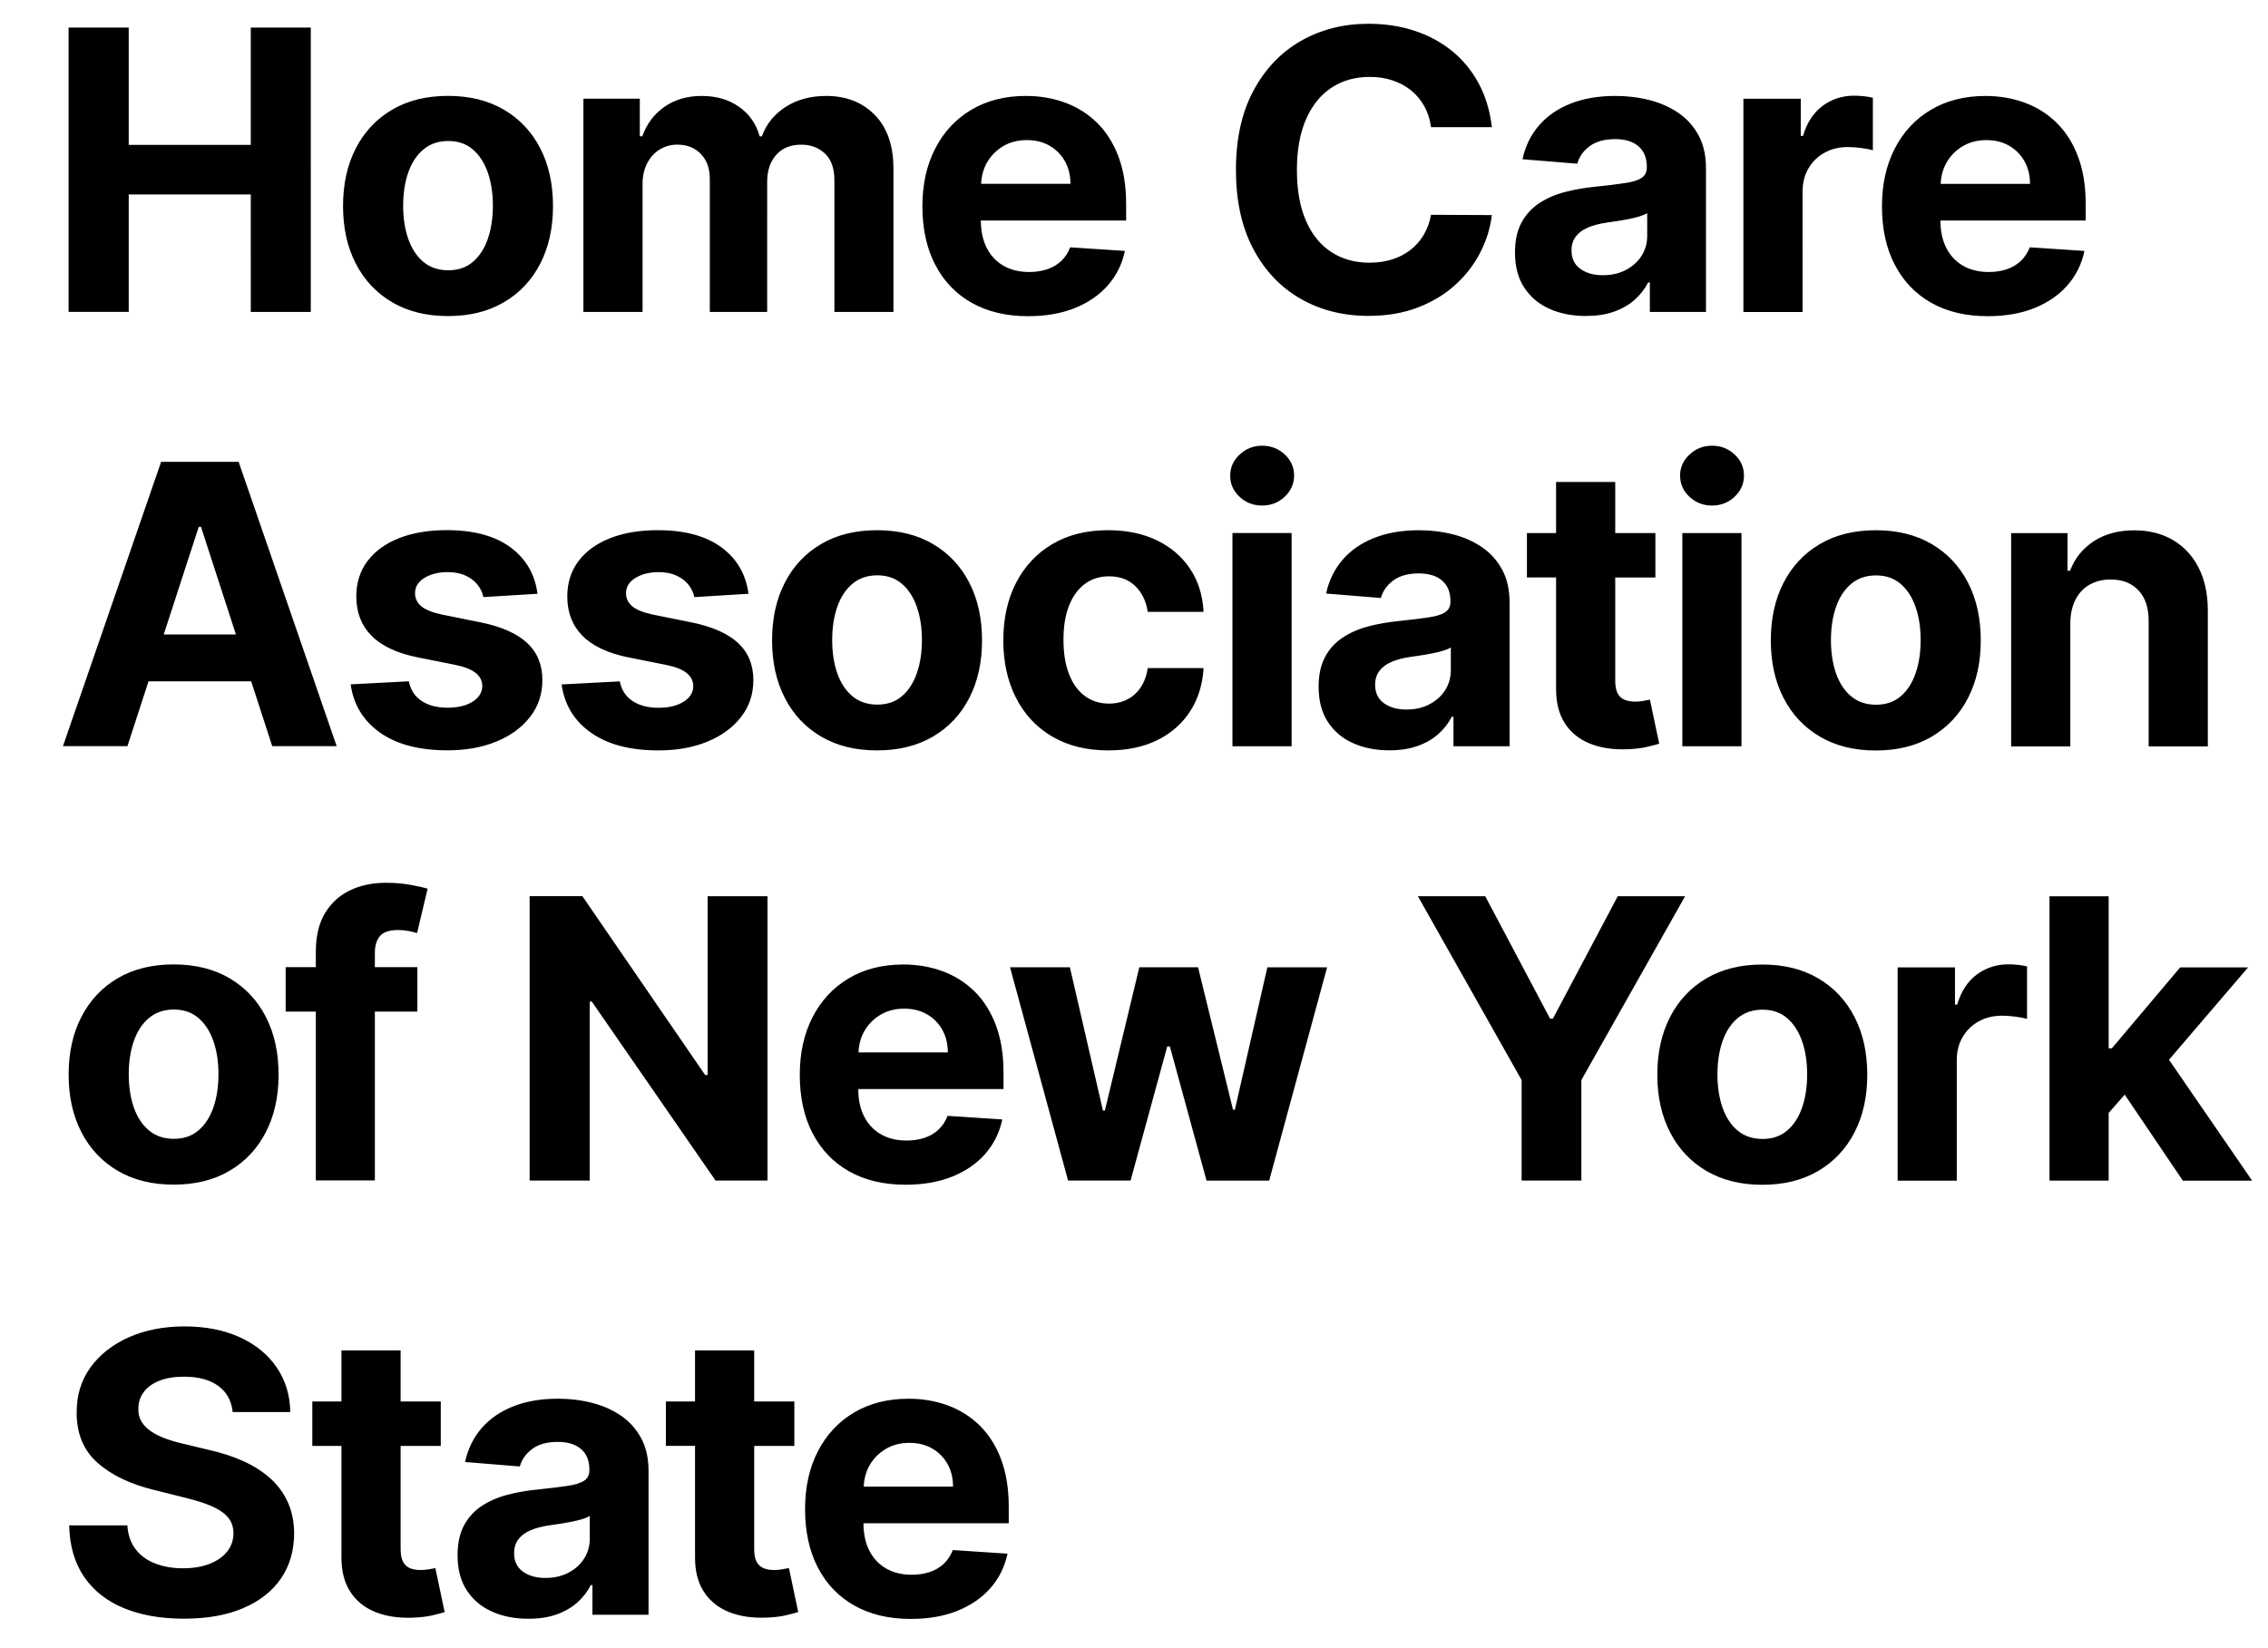 <?xml version="1.0" encoding="UTF-8"?>
<svg id="art" xmlns="http://www.w3.org/2000/svg" viewBox="0 0 77.334 56.213">
  <path d="M4.389,10.638H2.339V.94h2.05V4.942h4.162s0-4.001,0-4.001h2.046V10.639h-2.046V6.632H4.389s0,4.006,0,4.006Zm7.744-1.645c-.291-.563-.436-1.218-.436-1.963,0-.751,.145-1.409,.436-1.972,.29-.564,.703-1.002,1.238-1.317,.535-.314,1.17-.471,1.906-.471s1.371,.157,1.906,.471c.535,.314,.947,.753,1.238,1.317,.291,.563,.435,1.221,.435,1.972,0,.745-.145,1.399-.435,1.963s-.703,1.002-1.238,1.316-1.171,.471-1.906,.471-1.37-.157-1.906-.472c-.535-.314-.948-.753-1.238-1.317Zm1.614-1.977c0,.423,.058,.801,.173,1.132,.116,.331,.288,.593,.516,.784s.512,.286,.85,.286c.335,0,.614-.095,.838-.286s.394-.452,.509-.784c.116-.332,.173-.709,.173-1.132s-.057-.8-.173-1.132c-.115-.332-.285-.593-.509-.786-.224-.192-.503-.289-.838-.289-.338,0-.621,.097-.85,.289-.229,.193-.401,.455-.516,.786-.115,.332-.173,.708-.173,1.131Zm8.163-.743c0-.268,.053-.503,.157-.703,.104-.2,.245-.357,.424-.469,.178-.112,.379-.168,.603-.168,.332,0,.6,.106,.803,.317,.204,.212,.306,.496,.306,.852v4.537h1.956V6.198c0-.379,.103-.684,.307-.916,.205-.232,.491-.348,.858-.348,.322,0,.59,.101,.805,.303s.322,.505,.322,.909v4.494h2.013V5.749c0-.789-.213-1.399-.637-1.83s-.976-.647-1.655-.647c-.534,0-.996,.125-1.386,.376s-.659,.585-.807,1.002h-.076c-.116-.423-.35-.758-.701-1.006-.35-.248-.775-.372-1.274-.372-.492,0-.916,.123-1.269,.369-.354,.246-.606,.583-.758,1.008h-.085v-1.283h-1.923v7.274h2.017V6.274Zm9.978,2.755c-.291-.561-.436-1.224-.436-1.992,0-.748,.145-1.405,.436-1.969,.29-.565,.7-1.006,1.229-1.321s1.15-.474,1.863-.474c.48,0,.928,.077,1.343,.23,.415,.154,.778,.383,1.089,.69,.31,.306,.553,.691,.727,1.153s.26,1.003,.26,1.622v.554h-4.953s0,.004,0,.004c0,.36,.067,.671,.201,.933s.325,.464,.571,.606c.247,.142,.538,.213,.876,.213,.224,0,.43-.031,.616-.094,.186-.063,.346-.158,.478-.284s.234-.281,.303-.464l1.866,.123c-.095,.448-.289,.839-.58,1.172-.292,.333-.668,.592-1.127,.777-.459,.184-.989,.277-1.588,.277-.749,0-1.391-.152-1.93-.457-.538-.304-.952-.737-1.242-1.297Zm1.761-3.476c-.122,.216-.182,.457-.195,.718h3.046c0-.29-.063-.548-.189-.772-.126-.224-.301-.4-.523-.528-.223-.128-.481-.192-.775-.192-.306,0-.577,.07-.812,.21-.235,.141-.419,.329-.552,.564Zm10.692,4.634c.681,.391,1.453,.588,2.318,.588,.622,0,1.18-.094,1.674-.282,.494-.188,.92-.443,1.279-.767,.358-.323,.644-.691,.857-1.103,.213-.412,.346-.841,.4-1.286l-2.074-.01c-.047,.259-.132,.489-.253,.691s-.274,.374-.457,.514-.392,.247-.627,.32c-.236,.073-.49,.109-.765,.109-.489,0-.92-.12-1.292-.36s-.662-.595-.869-1.066c-.207-.47-.31-1.051-.31-1.743,0-.672,.103-1.245,.308-1.717s.494-.832,.866-1.08c.372-.247,.81-.371,1.312-.371,.278,0,.536,.039,.774,.119,.239,.079,.449,.192,.633,.341,.183,.149,.333,.328,.45,.538,.116,.21,.194,.449,.231,.717h2.074c-.066-.562-.217-1.061-.452-1.496-.235-.436-.539-.805-.911-1.106-.373-.302-.8-.531-1.282-.689-.481-.158-1.003-.236-1.565-.236-.852,0-1.619,.195-2.301,.584s-1.221,.956-1.619,1.698c-.398,.742-.597,1.642-.597,2.699s.197,1.953,.589,2.695c.393,.742,.929,1.308,1.61,1.7Zm7.632-.376c-.21-.32-.315-.721-.315-1.201,0-.404,.074-.743,.222-1.018,.149-.274,.351-.495,.607-.663,.255-.167,.547-.294,.874-.379,.326-.085,.67-.145,1.03-.18,.423-.044,.764-.086,1.023-.125s.447-.099,.563-.178c.117-.079,.176-.196,.176-.35v-.029c0-.3-.094-.532-.282-.696s-.454-.246-.798-.246c-.363,0-.652,.08-.867,.239-.215,.159-.357,.359-.426,.599l-1.866-.152c.095-.442,.281-.825,.559-1.148s.637-.573,1.078-.748c.44-.175,.951-.263,1.532-.263,.404,0,.791,.047,1.162,.142s.701,.242,.99,.44c.289,.199,.516,.454,.684,.765,.167,.311,.251,.683,.251,1.115v4.906h-1.913v-1.008h-.057c-.117,.227-.273,.427-.469,.599-.196,.172-.431,.306-.706,.402-.275,.097-.592,.144-.952,.144-.464,0-.878-.081-1.24-.244-.363-.162-.65-.404-.86-.724Zm1.613-1.267c0,.274,.1,.484,.3,.627,.201,.144,.456,.216,.765,.216,.297,0,.559-.059,.786-.178,.227-.119,.406-.279,.535-.481,.129-.202,.194-.431,.194-.686v-.772c-.063,.041-.149,.078-.258,.111-.108,.033-.231,.063-.367,.09-.136,.027-.272,.05-.407,.071-.136,.021-.259,.039-.37,.055-.236,.035-.443,.089-.621,.165-.176,.076-.314,.178-.411,.306-.098,.128-.147,.286-.147,.476Zm7.879-2.017c0-.297,.067-.559,.202-.786,.134-.227,.317-.405,.549-.533,.232-.128,.497-.192,.793-.192,.139,0,.292,.011,.459,.033,.168,.022,.299,.048,.393,.076v-1.79c-.089-.022-.192-.04-.308-.052s-.226-.019-.327-.019c-.407,0-.767,.116-1.08,.348-.312,.232-.535,.573-.668,1.025h-.076v-1.269h-1.956v7.274h2.017V6.528Zm3.142,2.503c-.291-.56-.436-1.224-.436-1.991,0-.748,.145-1.405,.436-1.97,.29-.565,.7-1.006,1.229-1.321s1.15-.474,1.863-.474c.48,0,.928,.077,1.343,.23,.415,.153,.778,.383,1.089,.689,.31,.306,.553,.691,.727,1.153s.26,1.003,.26,1.622v.554h-4.953s0,.004,0,.004c0,.36,.067,.671,.201,.933s.325,.464,.571,.606c.247,.142,.538,.213,.876,.213,.224,0,.43-.031,.616-.094,.186-.063,.346-.158,.478-.284s.234-.281,.303-.464l1.866,.123c-.095,.448-.289,.839-.58,1.172-.292,.333-.668,.592-1.127,.777s-.989,.277-1.588,.277c-.749,0-1.391-.152-1.93-.457-.538-.304-.952-.737-1.242-1.297Zm1.761-3.476c-.122,.216-.182,.457-.195,.718h3.046c0-.29-.063-.548-.189-.772-.126-.224-.301-.4-.523-.528-.223-.128-.481-.192-.775-.192-.306,0-.577,.07-.812,.21-.235,.141-.419,.329-.552,.564ZM4.343,25.449H2.146l3.348-9.698h2.643l3.343,9.698h-2.197l-.718-2.212h-3.501s-.719,2.211-.719,2.211Zm2.434-7.481l-1.194,3.67h2.461s-1.191-3.67-1.191-3.67h-.076Zm11.298,6.483c.279-.359,.419-.778,.419-1.254,0-.524-.174-.948-.521-1.27-.347-.322-.874-.556-1.582-.701l-1.316-.265c-.338-.072-.576-.169-.715-.289-.139-.12-.208-.267-.208-.44,0-.218,.107-.392,.322-.523,.215-.131,.479-.197,.791-.197,.234,0,.435,.039,.604,.116,.169,.077,.305,.18,.409,.308,.104,.128,.172,.271,.204,.428l1.846-.113c-.088-.67-.397-1.198-.926-1.587s-1.253-.583-2.171-.583c-.622,0-1.164,.092-1.626,.274-.463,.183-.821,.444-1.075,.781-.254,.338-.381,.74-.381,1.207,0,.543,.173,.99,.519,1.34,.346,.35,.874,.597,1.585,.739l1.259,.251c.316,.063,.55,.154,.701,.272,.152,.118,.229,.269,.232,.452-.003,.218-.113,.395-.329,.533s-.501,.206-.855,.206c-.359,0-.655-.077-.885-.23-.231-.153-.376-.376-.436-.67l-1.984,.104c.098,.695,.432,1.243,1.002,1.646s1.336,.604,2.299,.604c.631,0,1.189-.1,1.673-.301,.485-.2,.867-.481,1.146-.84Zm5.234-.518c-.216,.137-.501,.206-.855,.206-.359,0-.655-.077-.885-.23-.231-.153-.376-.376-.436-.67l-1.984,.104c.098,.695,.432,1.243,1.002,1.646s1.336,.604,2.299,.604c.631,0,1.189-.1,1.673-.3,.485-.2,.867-.481,1.146-.84s.419-.778,.419-1.255c0-.524-.174-.947-.521-1.269-.347-.322-.874-.556-1.582-.701l-1.316-.266c-.338-.072-.576-.169-.715-.289-.139-.12-.208-.267-.208-.44,0-.218,.107-.392,.322-.523,.215-.131,.479-.197,.791-.197,.234,0,.435,.039,.604,.116,.169,.077,.305,.18,.409,.308,.104,.128,.172,.271,.204,.428l1.846-.114c-.088-.669-.397-1.198-.926-1.586s-1.253-.583-2.171-.583c-.622,0-1.164,.092-1.626,.275-.463,.183-.821,.444-1.075,.781-.254,.338-.381,.74-.381,1.207,0,.543,.173,.99,.519,1.34s.874,.597,1.585,.739l1.259,.251c.316,.064,.55,.154,.701,.273,.152,.118,.229,.269,.232,.452-.003,.218-.113,.395-.329,.533Zm9.741-4.062c.291,.563,.435,1.221,.435,1.972,0,.745-.145,1.399-.435,1.963-.291,.564-.703,1.002-1.238,1.316-.535,.314-1.171,.471-1.906,.471s-1.37-.157-1.906-.471-.948-.753-1.238-1.317c-.291-.563-.436-1.218-.436-1.963,0-.751,.145-1.409,.436-1.972,.29-.564,.703-1.002,1.238-1.316,.535-.314,1.17-.471,1.906-.471s1.371,.157,1.906,.471c.535,.315,.947,.753,1.238,1.317Zm-1.615,1.958c0-.423-.057-.8-.173-1.132-.115-.332-.285-.593-.509-.786-.224-.192-.503-.289-.838-.289-.338,0-.621,.097-.85,.289-.229,.193-.401,.455-.516,.786-.115,.332-.173,.709-.173,1.132s.058,.8,.173,1.132c.116,.331,.288,.593,.516,.784s.512,.286,.85,.286c.335,0,.614-.095,.838-.286s.394-.452,.509-.784c.116-.332,.173-.709,.173-1.132Zm4.443-3.27c-.534,.317-.944,.758-1.234,1.321-.289,.563-.433,1.218-.433,1.963,0,.735,.143,1.386,.429,1.951,.286,.565,.696,1.006,1.231,1.323s1.175,.476,1.92,.476c.647,0,1.208-.119,1.681-.355,.474-.237,.845-.566,1.115-.988,.27-.421,.42-.909,.452-1.465h-1.903c-.038,.255-.118,.474-.239,.656s-.275,.32-.459,.414-.392,.142-.623,.142c-.312,0-.586-.085-.819-.256-.234-.17-.414-.418-.542-.743-.128-.325-.192-.72-.192-1.184,0-.458,.065-.848,.195-1.169,.129-.322,.31-.567,.542-.736,.231-.169,.504-.253,.816-.253,.37,0,.668,.111,.897,.334,.229,.223,.37,.516,.424,.878h1.903c-.028-.561-.182-1.051-.459-1.468-.278-.417-.655-.74-1.132-.971-.477-.23-1.032-.346-1.667-.346-.735,0-1.37,.159-1.903,.476Zm7.159-1.318c.3,0,.557-.1,.769-.3,.213-.201,.32-.441,.32-.722s-.106-.521-.32-.72c-.213-.199-.469-.298-.769-.298-.297,0-.553,.1-.767,.301-.215,.2-.323,.441-.323,.722s.107,.521,.32,.72c.213,.199,.47,.298,.769,.298Zm-1.013,8.211h2.017v-7.274h-2.017v7.274Zm7.011-.409c-.196,.172-.431,.306-.706,.402-.275,.097-.592,.145-.952,.145-.464,0-.878-.081-1.24-.244-.363-.162-.65-.404-.86-.725-.21-.32-.315-.721-.315-1.201,0-.404,.074-.743,.222-1.018,.149-.274,.351-.495,.607-.662,.255-.167,.547-.294,.874-.379,.326-.085,.67-.145,1.03-.18,.423-.044,.764-.086,1.023-.125s.447-.099,.563-.178c.117-.079,.176-.196,.176-.35v-.029c0-.3-.094-.532-.282-.696s-.454-.246-.798-.246c-.363,0-.652,.08-.867,.239-.215,.159-.357,.359-.426,.599l-1.866-.152c.095-.442,.281-.824,.559-1.148s.637-.573,1.078-.748c.44-.175,.951-.263,1.532-.263,.404,0,.791,.047,1.162,.142s.701,.242,.99,.441c.289,.199,.516,.454,.684,.765,.167,.311,.251,.683,.251,1.115v4.906h-1.913v-1.009h-.057c-.117,.227-.273,.427-.469,.599Zm-.294-1.023c.227-.119,.406-.279,.535-.481,.129-.202,.194-.431,.194-.686v-.772c-.063,.041-.149,.078-.258,.111-.108,.033-.231,.063-.367,.09-.136,.027-.272,.05-.407,.071-.136,.021-.259,.039-.37,.055-.236,.035-.443,.09-.621,.166-.176,.076-.314,.178-.411,.306-.098,.128-.147,.286-.147,.476,0,.274,.1,.484,.3,.627,.201,.144,.456,.216,.765,.216,.297,0,.559-.059,.786-.178Zm4.615,.647c.202,.312,.485,.543,.85,.691,.364,.149,.79,.213,1.276,.195,.263-.009,.485-.035,.668-.078,.183-.043,.325-.08,.426-.111l-.317-1.501c-.051,.009-.123,.023-.218,.04s-.189,.026-.284,.026c-.136,0-.255-.02-.357-.061-.103-.041-.182-.113-.239-.216-.056-.102-.085-.247-.085-.433v-3.523h1.369s0-1.515,0-1.515h-1.369v-1.743h-2.017s0,1.742,0,1.742h-.994s0,1.515,0,1.515h.994v3.788c-.003,.477,.096,.871,.299,1.184Zm3.932-8.443c0,.281,.107,.521,.32,.72,.213,.199,.47,.298,.769,.298s.557-.1,.769-.3c.213-.201,.32-.441,.32-.722s-.106-.521-.32-.72c-.213-.199-.469-.299-.769-.299-.297,0-.553,.1-.767,.301-.215,.2-.323,.441-.323,.722Zm.076,9.229h2.017s0-7.273,0-7.273h-2.017s0,7.273,0,7.273Zm8.503-.328c-.535,.314-1.171,.471-1.906,.471-.735,0-1.37-.157-1.906-.472s-.948-.753-1.238-1.317c-.291-.563-.436-1.218-.436-1.963,0-.751,.145-1.409,.436-1.972,.29-.564,.703-1.002,1.238-1.317,.535-.314,1.17-.471,1.906-.471,.735,0,1.371,.157,1.906,.471,.535,.314,.947,.753,1.238,1.317,.291,.563,.435,1.221,.435,1.972,0,.745-.145,1.399-.435,1.963-.291,.564-.703,1.002-1.238,1.317Zm-.377-3.293c0-.423-.057-.8-.173-1.132-.115-.332-.285-.593-.509-.786-.224-.192-.503-.289-.838-.289-.338,0-.621,.096-.85,.289-.229,.193-.401,.455-.516,.786-.115,.332-.173,.709-.173,1.132s.058,.8,.173,1.132c.116,.331,.288,.593,.516,.784s.512,.287,.85,.287c.335,0,.614-.095,.838-.286s.394-.452,.509-.784c.116-.332,.173-.709,.173-1.132Zm5.094-2.367h-.085v-1.283h-1.923v7.274h2.017v-4.205c.004-.312,.063-.58,.178-.803,.115-.222,.276-.392,.483-.509s.445-.175,.717-.175c.404,0,.721,.126,.952,.377s.344,.599,.341,1.044v4.271h2.018v-4.631c0-.565-.104-1.052-.312-1.461-.208-.409-.5-.724-.877-.945-.375-.221-.816-.332-1.321-.332-.54,0-.999,.124-1.378,.371-.379,.248-.649,.583-.81,1.006ZM2.776,38.615c-.291-.563-.436-1.218-.436-1.963,0-.751,.145-1.409,.436-1.972,.29-.564,.703-1.002,1.238-1.317,.535-.314,1.17-.471,1.906-.471s1.371,.157,1.906,.471c.535,.314,.947,.753,1.238,1.317s.435,1.221,.435,1.973c0,.745-.145,1.399-.435,1.962-.291,.564-.703,1.002-1.238,1.317s-1.171,.471-1.906,.471-1.37-.157-1.906-.472-.948-.753-1.238-1.317Zm1.614-1.977c0,.423,.058,.8,.173,1.132,.116,.331,.288,.593,.516,.784s.512,.286,.85,.286c.335,0,.614-.095,.838-.286s.394-.452,.509-.784c.116-.332,.173-.709,.173-1.132s-.057-.8-.173-1.132c-.115-.332-.285-.593-.509-.786-.224-.192-.503-.289-.838-.289-.338,0-.621,.097-.85,.289-.229,.193-.401,.454-.516,.786-.115,.332-.173,.709-.173,1.132Zm8.566-4.713c.117-.137,.324-.206,.621-.206,.12,0,.237,.011,.353,.033,.115,.022,.212,.046,.291,.071l.36-1.515c-.127-.038-.318-.081-.575-.128-.257-.048-.541-.072-.85-.072-.458,0-.866,.087-1.227,.26-.359,.174-.643,.434-.85,.781-.207,.347-.31,.785-.31,1.312v.525h-1.028s0,1.515,0,1.515h1.028v5.758h2.013v-5.758h1.449s0-1.515,0-1.515h-1.449v-.488c0-.246,.059-.438,.175-.575Zm11.173,4.739h-.085l-4.186-6.099h-1.799s0,9.698,0,9.698h2.05s0-6.103,0-6.103h.071l4.219,6.104h1.771v-9.698h-2.041v6.099Zm3.578,1.987c-.291-.56-.436-1.224-.436-1.992,0-.748,.145-1.404,.436-1.969,.29-.565,.7-1.006,1.229-1.321s1.15-.474,1.863-.474c.48,0,.928,.077,1.343,.23s.778,.383,1.089,.689c.31,.306,.553,.691,.727,1.153s.26,1.003,.26,1.622v.554h-4.953s0,.004,0,.004c0,.36,.067,.671,.201,.933s.325,.464,.571,.606c.247,.142,.538,.213,.876,.213,.224,0,.43-.031,.616-.094,.186-.063,.346-.158,.478-.284,.132-.126,.234-.281,.303-.464l1.866,.123c-.095,.448-.289,.839-.58,1.172-.292,.333-.668,.592-1.127,.777s-.989,.277-1.588,.277c-.749,0-1.391-.152-1.93-.457-.538-.304-.952-.737-1.242-1.297Zm1.761-3.476c-.122,.216-.182,.457-.195,.718h3.046c0-.29-.063-.548-.189-.772-.126-.224-.301-.4-.523-.528-.223-.128-.481-.192-.775-.192-.306,0-.577,.07-.812,.21-.235,.141-.419,.329-.552,.564Zm12.637,2.674h-.061l-1.193-4.859h-2.003l-1.174,4.887h-.066l-1.127-4.887h-2.041s1.979,7.274,1.979,7.274h2.131l1.25-4.574h.09l1.25,4.575h2.136l1.975-7.274h-2.037l-1.108,4.858Zm13.057-7.282l-2.212,4.176h-.095l-2.212-4.177h-2.296s3.537,6.27,3.537,6.27v3.428h2.037v-3.428l3.537-6.269h-2.297Zm8.073,4.118c.291,.564,.435,1.221,.435,1.973,0,.745-.145,1.399-.435,1.962-.291,.564-.703,1.002-1.238,1.317s-1.171,.471-1.906,.471-1.37-.157-1.906-.472-.948-.753-1.238-1.317c-.291-.563-.436-1.218-.436-1.963,0-.751,.145-1.409,.436-1.972,.29-.564,.703-1.002,1.238-1.317,.535-.314,1.17-.471,1.906-.471s1.371,.157,1.906,.471c.535,.314,.947,.753,1.238,1.317Zm-1.615,1.958c0-.423-.057-.8-.173-1.132-.115-.332-.285-.593-.509-.786-.224-.192-.503-.289-.838-.289-.338,0-.621,.097-.85,.289-.229,.193-.401,.454-.516,.786-.115,.332-.173,.709-.173,1.132s.058,.8,.173,1.132c.116,.331,.288,.593,.516,.784s.512,.286,.85,.286c.335,0,.614-.095,.838-.286s.394-.452,.509-.784c.116-.332,.173-.709,.173-1.132Zm6.865-3.754c-.407,0-.767,.116-1.08,.348-.312,.232-.535,.573-.668,1.025h-.076v-1.269h-1.956v7.274h2.017v-4.115c0-.297,.067-.559,.202-.786,.134-.227,.317-.405,.549-.533,.232-.128,.497-.192,.793-.192,.139,0,.292,.011,.459,.033,.168,.022,.299,.047,.393,.076v-1.79c-.089-.022-.192-.04-.308-.052-.116-.012-.226-.019-.327-.019Zm5.945,7.378h2.363l-2.835-4.123,2.697-3.151h-2.315l-2.33,2.76h-.109v-5.185h-2.017v9.698h2.017v-2.308l.547-.625,1.982,2.933ZM9.206,50.412c-.259-.23-.565-.425-.918-.583-.354-.158-.742-.284-1.165-.379l-.871-.209c-.212-.047-.411-.105-.597-.173-.187-.068-.351-.148-.492-.242-.142-.093-.254-.204-.334-.334-.08-.13-.118-.281-.111-.455,0-.208,.061-.394,.182-.558s.298-.293,.528-.386c.231-.093,.513-.14,.848-.14,.492,0,.882,.106,1.17,.317,.287,.212,.45,.508,.487,.89h1.965c-.009-.577-.164-1.086-.464-1.524-.3-.439-.719-.782-1.258-1.028-.538-.246-1.167-.369-1.887-.369-.707,0-1.339,.123-1.894,.369-.555,.246-.992,.589-1.31,1.028-.317,.439-.474,.952-.471,1.539-.003,.717,.232,1.287,.706,1.709,.473,.423,1.119,.734,1.937,.933l1.056,.265c.354,.085,.652,.18,.897,.284,.244,.104,.43,.231,.558,.379s.192,.332,.192,.549c0,.234-.071,.44-.213,.621-.142,.18-.342,.32-.6,.421-.257,.101-.559,.152-.906,.152-.354,0-.67-.055-.95-.163-.28-.109-.502-.271-.668-.488-.166-.216-.26-.487-.281-.812h-1.984c.016,.698,.186,1.282,.509,1.754,.324,.472,.775,.828,1.355,1.068s1.261,.36,2.043,.36c.79,0,1.464-.119,2.024-.358,.56-.238,.99-.575,1.288-1.008,.299-.434,.449-.948,.453-1.541-.004-.404-.077-.762-.221-1.075-.143-.312-.345-.584-.604-.815Zm5.419,3.109c-.095,.017-.189,.026-.284,.026-.136,0-.255-.02-.357-.061-.103-.041-.182-.113-.239-.216-.056-.102-.085-.247-.085-.433v-3.523h1.369s0-1.515,0-1.515h-1.369v-1.743h-2.017v1.743h-.994s0,1.515,0,1.515h.994v3.788c-.003,.477,.096,.871,.299,1.184,.202,.312,.485,.543,.85,.691s.79,.213,1.276,.195c.263-.009,.485-.035,.668-.078,.183-.043,.325-.08,.426-.111l-.317-1.501c-.051,.009-.123,.023-.218,.04Zm7.238-4.47c.167,.311,.251,.683,.251,1.115v4.906h-1.913v-1.008h-.057c-.117,.227-.273,.427-.469,.599-.196,.172-.431,.306-.706,.402-.275,.097-.592,.145-.952,.144-.464,0-.878-.081-1.24-.244-.363-.162-.65-.404-.86-.724s-.315-.721-.315-1.201c0-.404,.074-.743,.222-1.018,.149-.274,.351-.495,.607-.663,.255-.167,.547-.294,.874-.379,.326-.085,.67-.145,1.03-.179,.423-.044,.764-.086,1.023-.125s.447-.099,.563-.178c.117-.079,.176-.196,.176-.35v-.029c0-.3-.094-.532-.282-.696s-.454-.246-.798-.246c-.363,0-.652,.08-.867,.239-.215,.159-.357,.359-.426,.599l-1.866-.152c.095-.442,.281-.825,.559-1.148s.637-.573,1.078-.748c.44-.175,.951-.263,1.532-.263,.404,0,.791,.047,1.162,.142s.701,.242,.99,.44c.289,.199,.516,.454,.684,.765Zm-1.752,2.649c-.063,.041-.149,.078-.258,.111-.108,.033-.231,.063-.367,.09-.136,.027-.272,.05-.407,.071-.136,.021-.259,.039-.37,.055-.236,.035-.443,.089-.621,.165-.176,.076-.314,.178-.411,.306-.098,.128-.147,.286-.147,.476,0,.274,.1,.484,.3,.627,.201,.144,.456,.216,.765,.216,.297,0,.559-.059,.786-.178,.227-.119,.406-.279,.535-.481,.129-.202,.194-.431,.194-.686v-.772Zm6.57,1.821c-.095,.017-.189,.026-.284,.026-.136,0-.255-.02-.357-.061-.103-.041-.182-.113-.239-.216-.056-.102-.085-.247-.085-.433v-3.523h1.369s0-1.515,0-1.515h-1.369v-1.743h-2.017v1.742h-.994s0,1.515,0,1.515h.994v3.788c-.003,.477,.096,.871,.299,1.184,.202,.312,.485,.543,.85,.691s.79,.213,1.276,.194c.263-.009,.485-.035,.668-.078,.183-.043,.325-.08,.426-.111l-.317-1.501c-.051,.009-.123,.023-.218,.04Zm7.455-3.745c.174,.462,.26,1.003,.26,1.622v.554h-4.953s0,.004,0,.004c0,.36,.067,.671,.201,.933s.325,.464,.571,.606c.247,.142,.538,.213,.876,.213,.224,0,.43-.031,.616-.094,.186-.063,.346-.158,.478-.284s.234-.281,.303-.464l1.866,.123c-.095,.448-.289,.839-.58,1.172-.292,.333-.668,.592-1.127,.777s-.989,.277-1.588,.277c-.749,0-1.391-.152-1.93-.457-.538-.304-.952-.737-1.242-1.297-.291-.56-.436-1.224-.436-1.991,0-.748,.145-1.405,.436-1.97,.29-.565,.7-1.006,1.229-1.321s1.15-.474,1.863-.474c.48,0,.928,.077,1.343,.23,.415,.153,.778,.383,1.089,.689,.31,.306,.553,.691,.727,1.153Zm-1.639,.926c0-.29-.063-.548-.189-.772-.126-.224-.301-.4-.523-.528-.223-.128-.481-.192-.775-.192-.306,0-.577,.07-.812,.21-.235,.141-.419,.329-.552,.564-.122,.216-.182,.457-.195,.718h3.046Z"/>
</svg>